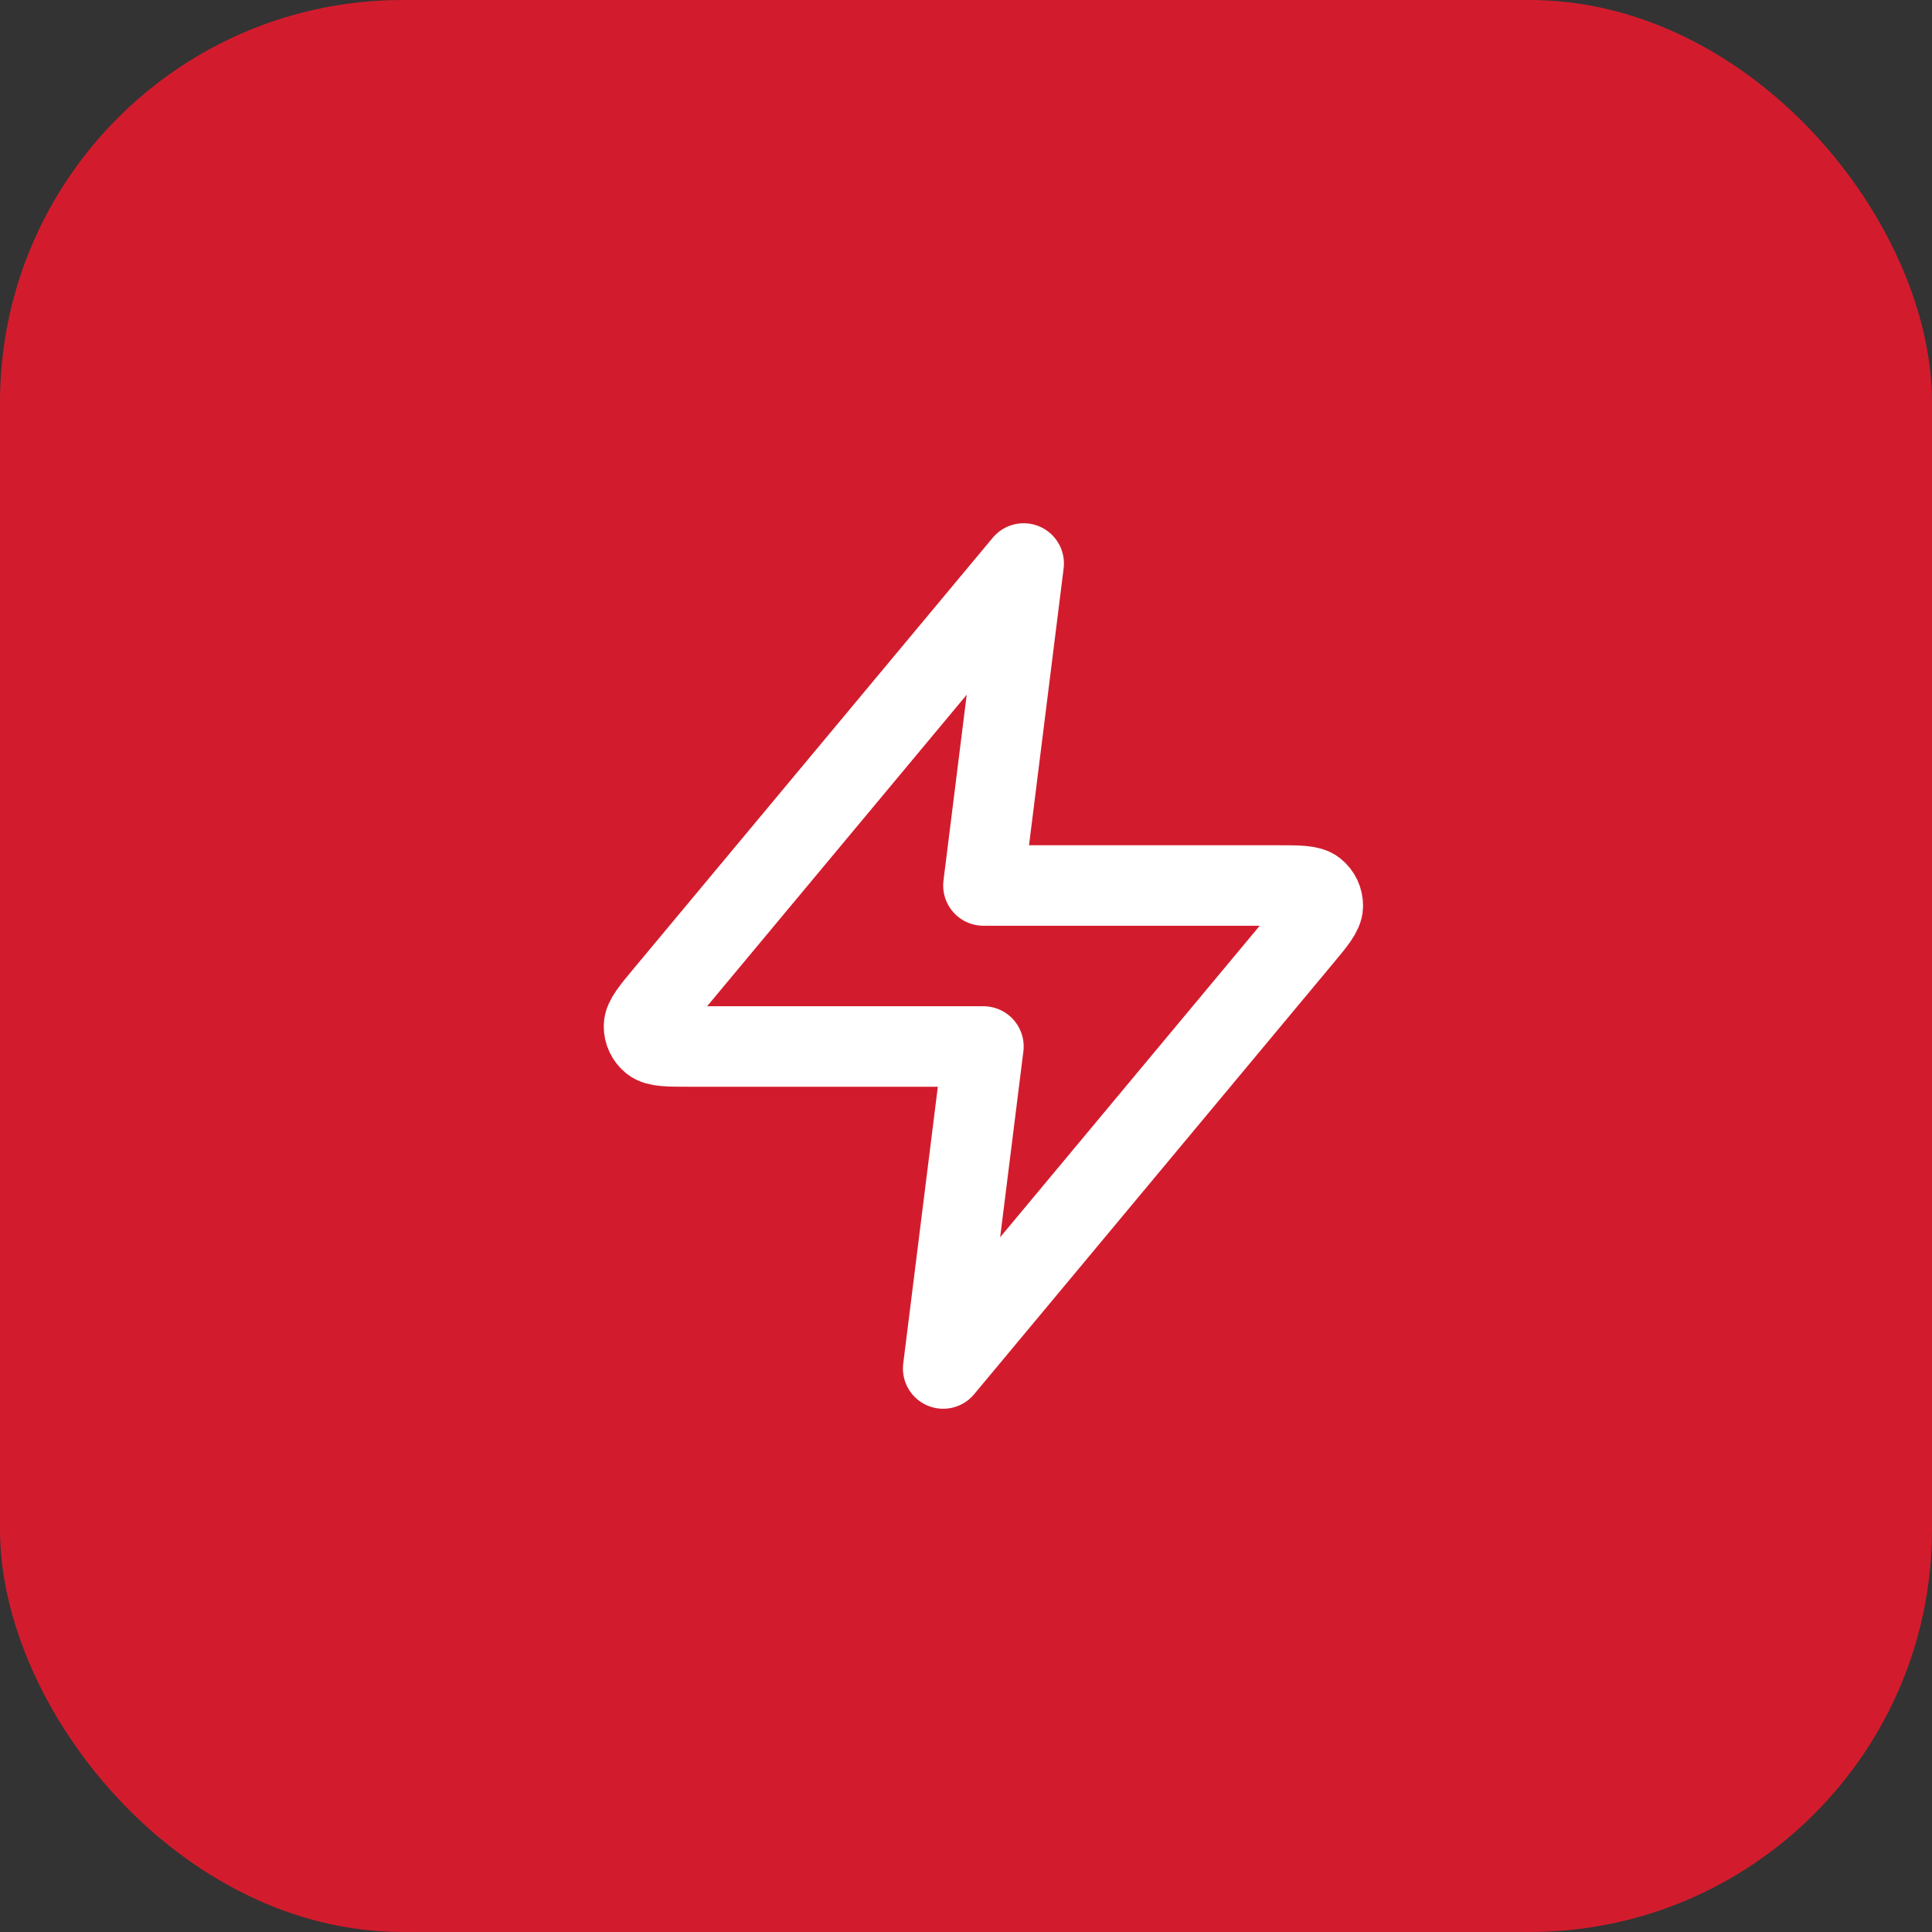 <svg width="48" height="48" viewBox="0 0 48 48" fill="none" xmlns="http://www.w3.org/2000/svg">
<rect x="0" y="0" width="48" height="48" fill="#333333" stroke="none"/>
<rect width="48" height="48" rx="10" fill="#D21C2D"/>
<path d="M25.433 14L16.526 24.688C16.177 25.106 16.003 25.316 16 25.492C15.998 25.646 16.066 25.792 16.186 25.889C16.323 26 16.596 26 17.14 26H24.433L23.433 34L32.339 23.312C32.688 22.894 32.862 22.684 32.865 22.508C32.867 22.354 32.799 22.208 32.679 22.111C32.542 22 32.269 22 31.724 22H24.433L25.433 14Z" stroke="white" stroke-width="2" stroke-linecap="round" stroke-linejoin="round"/>
</svg>
